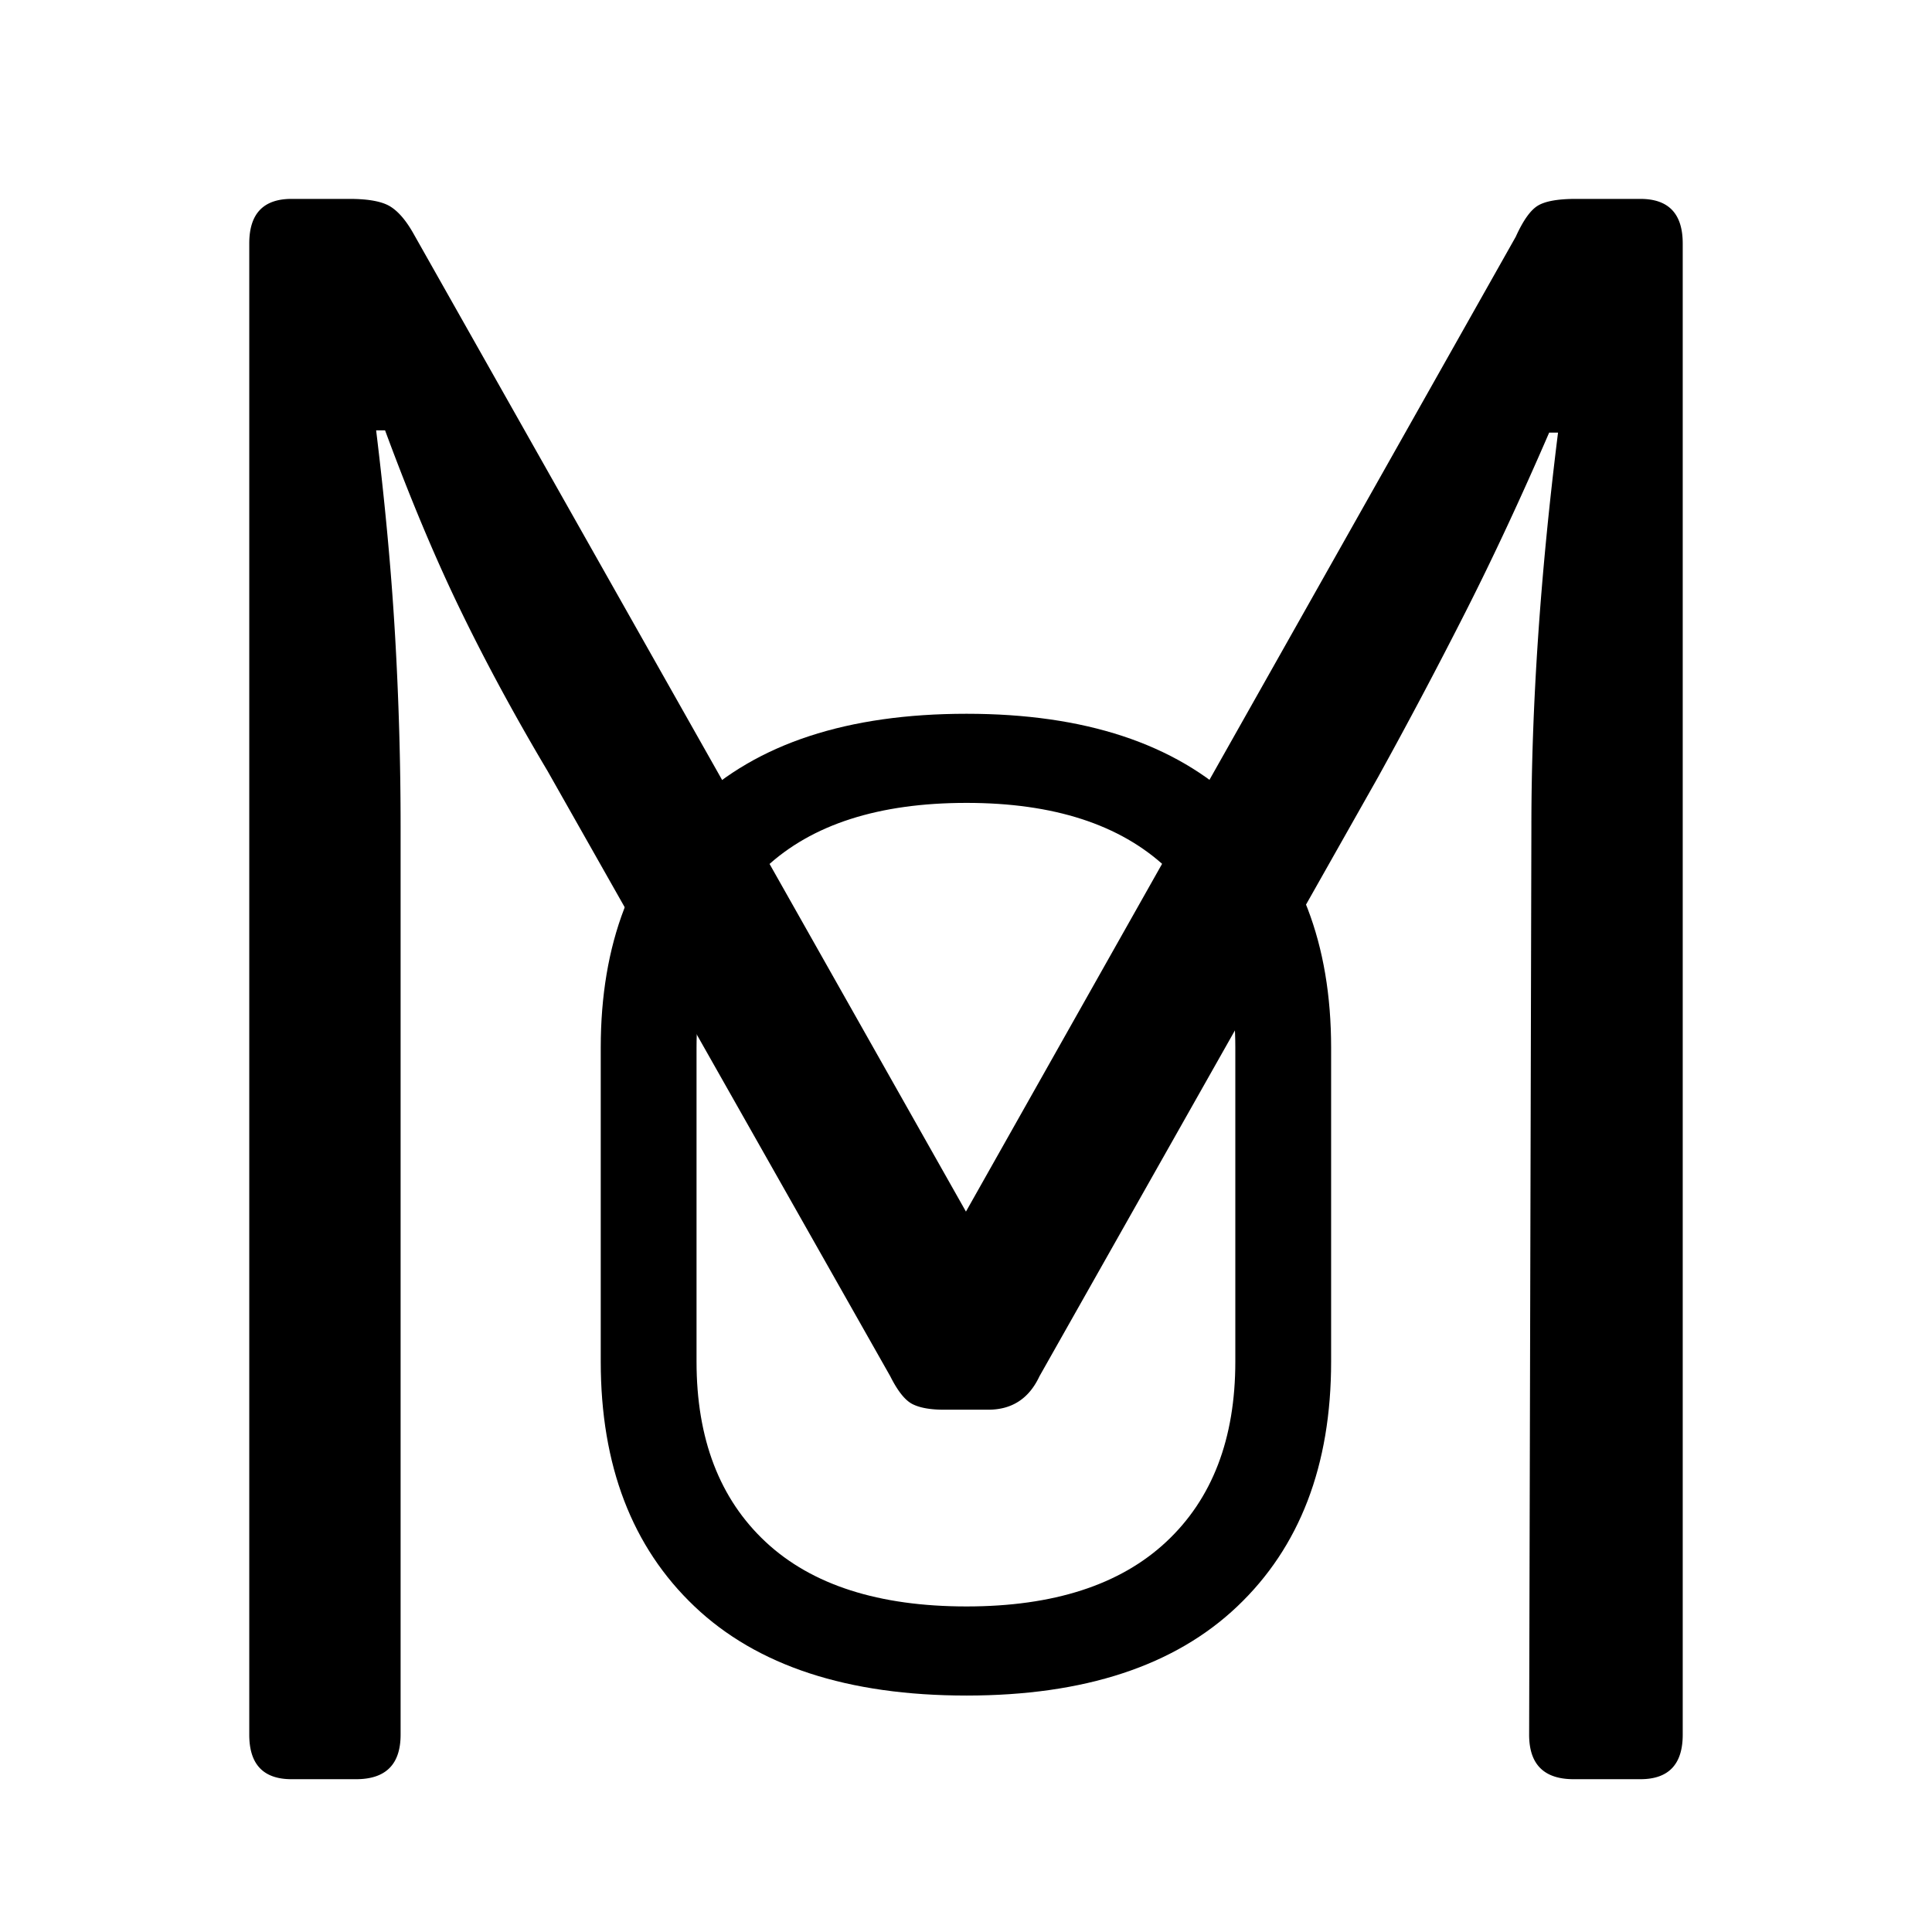 <?xml version="1.0" encoding="UTF-8"?>
<svg data-bbox="-37.5 -37.5 450 450" height="500" viewBox="0 0 375 375" width="500" xmlns="http://www.w3.org/2000/svg" data-type="color">
    <g>
        <defs>
            <clipPath id="4c6b6e0c-02b5-44f9-a975-8ff5c606e050">
                <path d="M359 0v375H0V0z"/>
            </clipPath>
            <clipPath id="fe9010ac-0876-4000-a14a-eadbd84d3d61">
                <path d="M186 0v279H0V0z"/>
            </clipPath>
        </defs>
        <path fill="#ffffff" d="M412.5-37.5v450h-450v-450z" data-color="1"/>
        <path fill="#ffffff" d="M412.5-37.5v450h-450v-450z" data-color="1"/>
        <g clip-path="url(#4c6b6e0c-02b5-44f9-a975-8ff5c606e050)" transform="translate(8)">
            <path d="M48.585 345.341q-8.204 0-8.203-8.64V47.246q0-8.638 8.203-8.64h11.234q5.623.001 8 1.515 2.374 1.5 4.531 5.39L179.49 235.17 286.21 45.95q2.156-4.763 4.312-6.046 2.168-1.296 7.36-1.297h12.515q8.217.001 8.219 8.64V336.7q-.002 8.642-8.219 8.641h-12.953q-8.642 0-8.64-8.64l.437-176.266q0-34.997 5.172-76.469h-1.719q-8.22 19.002-16.219 34.781a1031 1031 0 0 1-17.047 32.188l-65.672 116.203q-3.034 6.485-9.937 6.484h-8.64q-3.891 0-6.048-1.078t-4.328-5.406l-66.53-117.5q-9.504-15.983-16.845-31.11-7.346-15.124-14.687-35h-1.734c1.726 14.118 2.953 27.368 3.671 39.75a641 641 0 0 1 1.079 37.157V336.7q-.002 8.642-8.641 8.641Zm0 0" fill="#000000" data-color="2"/>
        </g>
        <g clip-path="url(#fe9010ac-0876-4000-a14a-eadbd84d3d61)" transform="translate(98 96)">
            <path d="M89.604 233.105c-23.062 0-40.664-5.765-52.797-17.296q-18.203-17.296-18.203-47.516v-60.938q0-30.2 18.203-47.5C48.94 48.316 66.542 42.543 89.604 42.543q34.342.002 52.547 17.312 18.218 17.3 18.219 47.5v60.938q0 30.22-18.219 47.516-18.205 17.295-52.547 17.296m0-17.296q25.311 0 38.735-12.516 13.436-12.529 13.437-35v-60.938q0-22.466-13.437-34.984-13.424-12.53-38.735-12.531c-17.043 0-30.039 4.18-38.984 12.531q-13.423 12.518-13.422 34.984v60.938q0 22.471 13.422 35 13.419 12.516 38.984 12.516m0 0" fill="#000000" data-color="2"/>
        </g>
    </g>
</svg>
